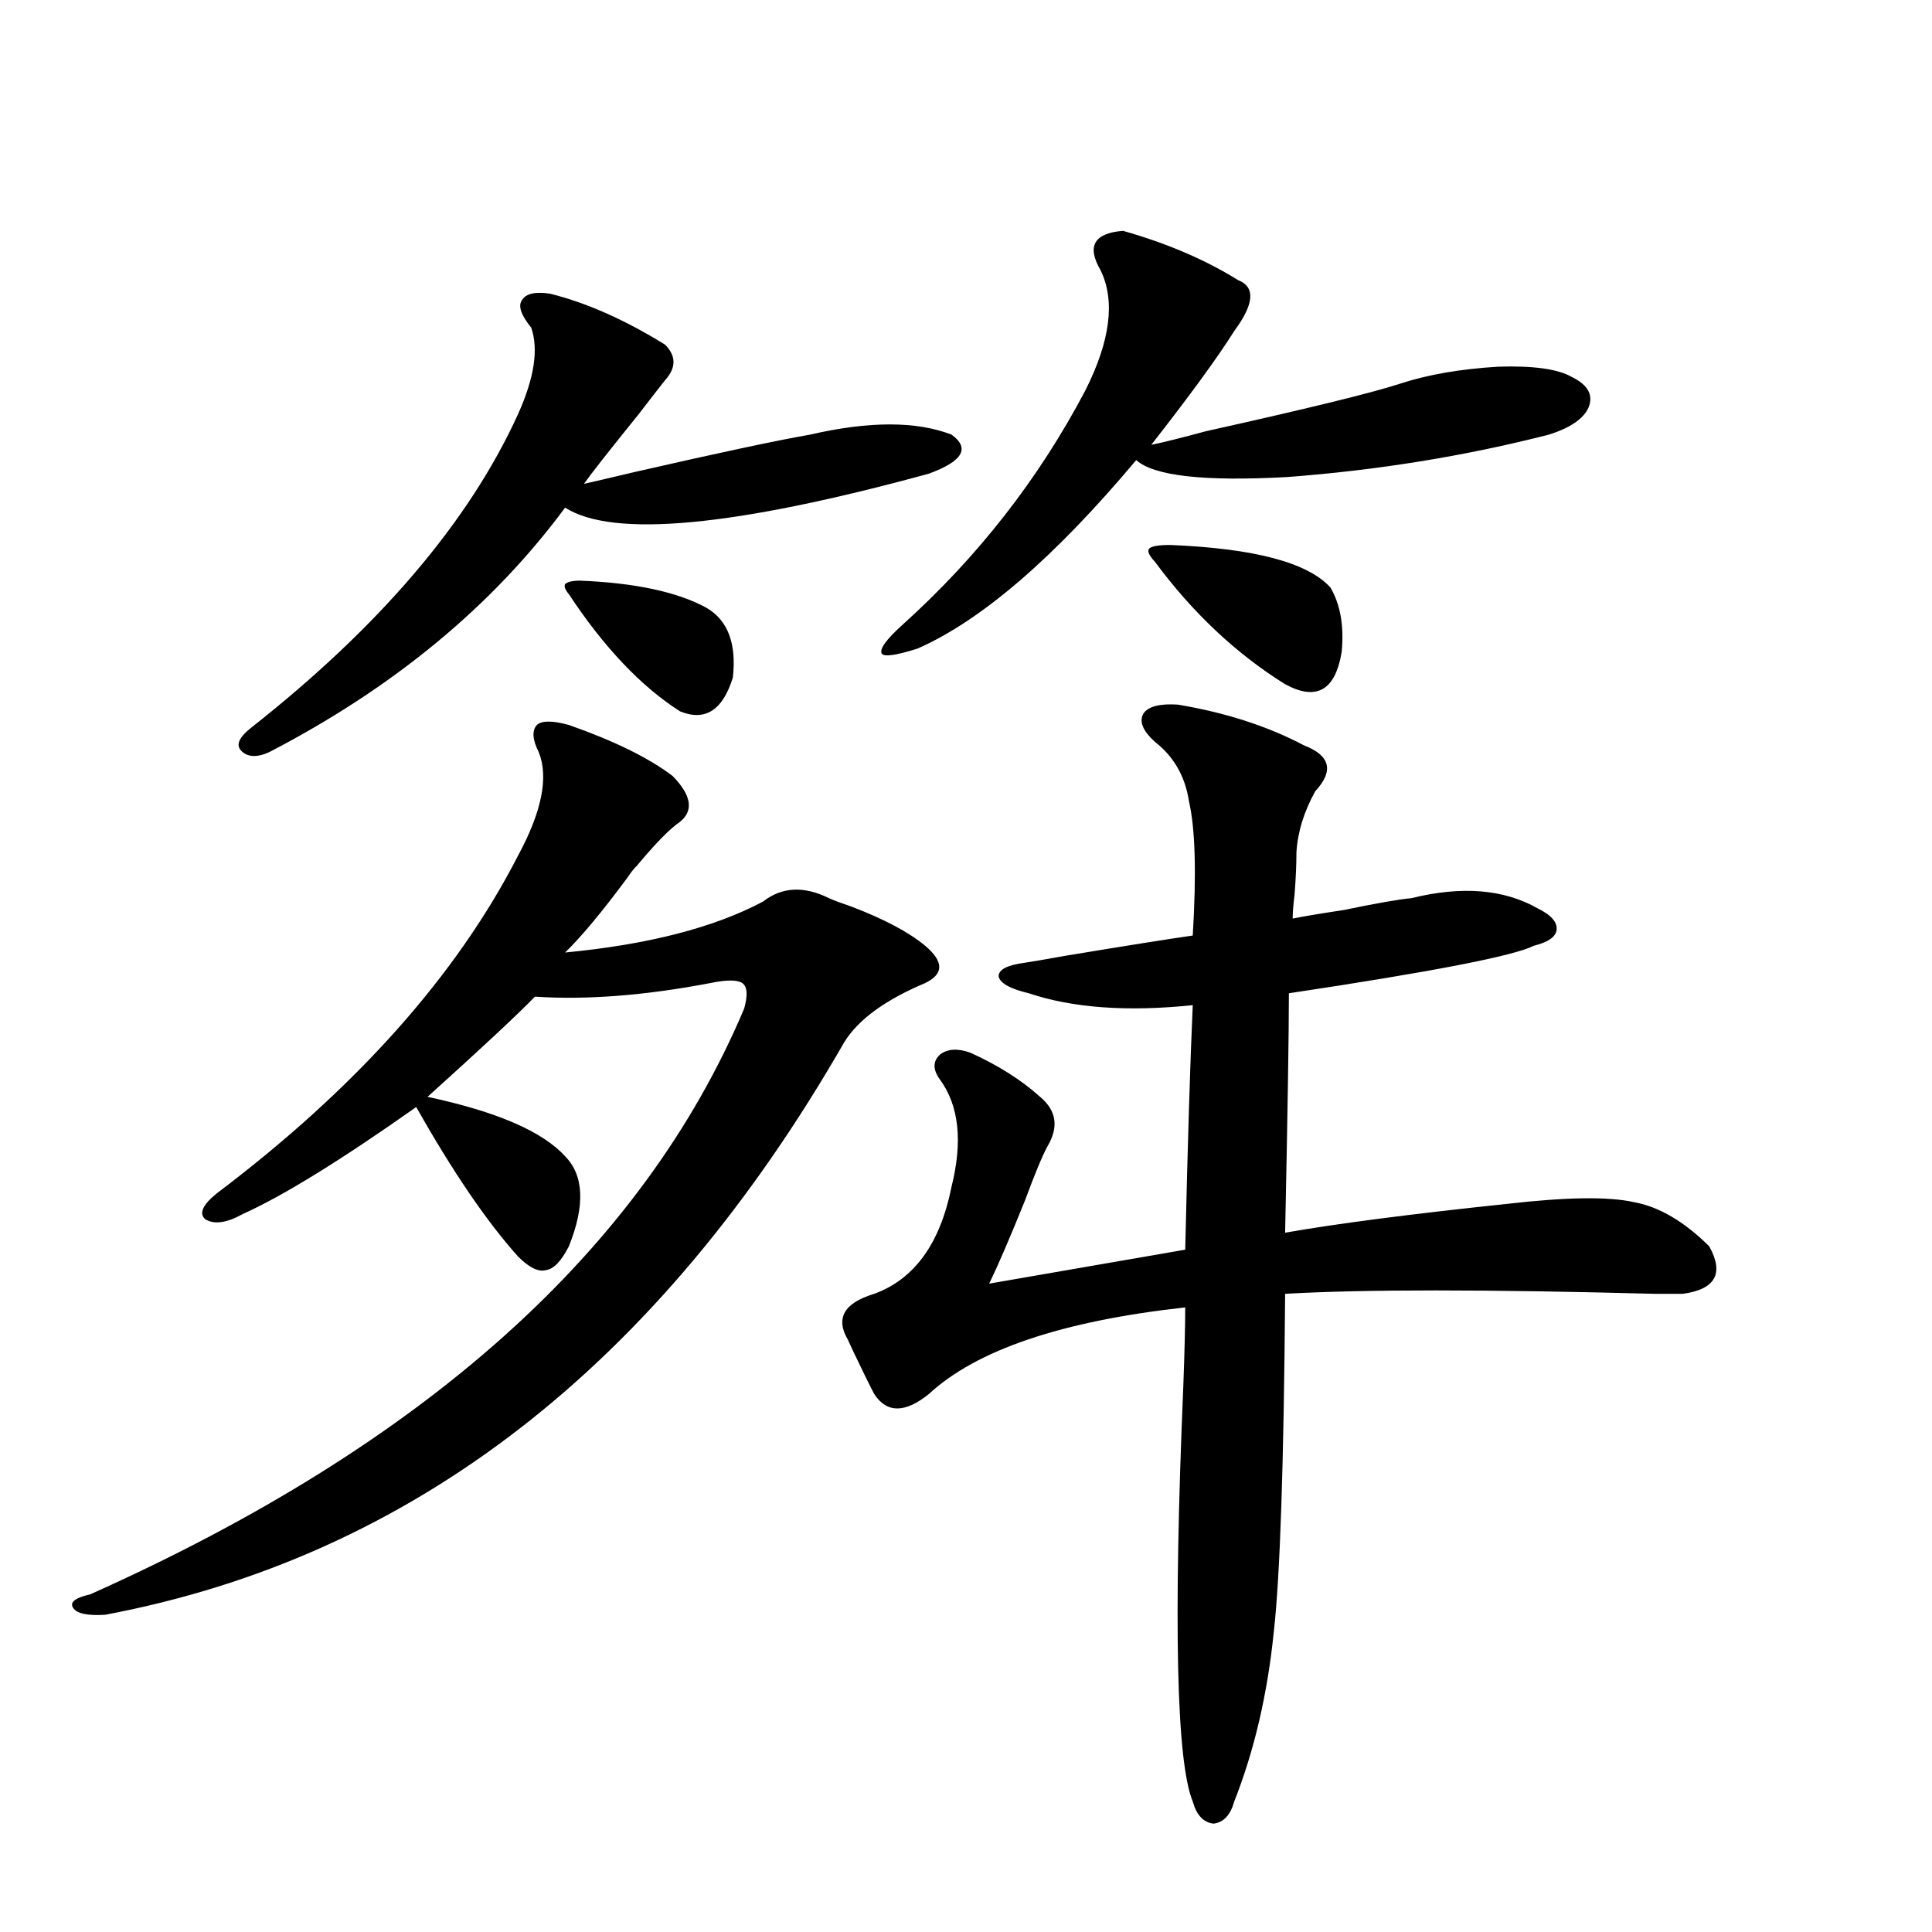 <?xml version="1.0" encoding="utf-8"?>
<!-- Generator: Adobe Illustrator 16.0.0, SVG Export Plug-In . SVG Version: 6.00 Build 0)  -->
<!DOCTYPE svg PUBLIC "-//W3C//DTD SVG 1.1//EN" "http://www.w3.org/Graphics/SVG/1.1/DTD/svg11.dtd">
<svg version="1.1" id="图层_1" xmlns="http://www.w3.org/2000/svg" xmlns:xlink="http://www.w3.org/1999/xlink" x="0px" y="0px"
	 width="1000px" height="1000px" viewBox="0 0 1000 1000" enable-background="new 0 0 1000 1000" xml:space="preserve">
<path d="M294.456,375.246c23.414,8.213,41.295,17.002,53.657,26.367c9.756,9.971,11.052,17.881,3.902,23.73
	c-5.213,3.516-12.683,11.138-22.438,22.852c-1.311,1.182-2.927,3.228-4.878,6.152c-13.018,17.578-23.749,30.474-32.194,38.672
	c42.926-4.092,77.071-12.881,102.437-26.367c9.756-7.607,21.128-8.198,34.146-1.758c2.592,1.182,6.494,2.637,11.707,4.395
	c16.905,6.455,29.588,13.184,38.048,20.215c9.756,8.213,9.756,14.653,0,19.336c-20.822,8.789-34.801,19.048-41.95,30.762
	C340.629,707.185,213.147,805.91,54.462,835.793c-9.115,0.577-14.634-0.59-16.585-3.516c-1.951-2.938,0.976-5.273,8.78-7.031
	c172.999-77.344,285.847-178.418,338.528-303.223c1.951-7.031,1.616-11.426-0.976-13.184c-2.606-1.758-8.14-1.758-16.585,0
	c-33.825,6.455-64.068,8.789-90.729,7.031c-9.756,9.971-28.292,27.246-55.608,51.855c35.762,7.622,59.511,17.881,71.218,30.762
	c9.756,9.971,10.396,25.488,1.951,46.582c-3.902,7.622-7.805,11.729-11.707,12.305c-3.902,1.182-8.78-1.167-14.634-7.031
	c-16.265-18.154-33.825-43.945-52.682-77.344c-39.023,27.549-68.946,46.006-89.754,55.371c-8.46,4.697-14.969,5.576-19.512,2.637
	c-3.262-2.925-1.311-7.319,5.854-13.184c72.193-54.492,124.22-112.788,156.094-174.902c12.348-22.852,15.93-40.718,10.731-53.613
	c-3.262-6.44-3.582-11.123-0.976-14.063C280.463,372.912,285.996,372.912,294.456,375.246z M284.7,152.004
	c18.856,4.697,38.688,13.486,59.511,26.367c5.854,5.864,5.854,12.017,0,18.457c-3.262,4.106-7.805,9.971-13.658,17.578
	c-15.609,19.336-25.045,31.353-28.292,36.035c5.198-1.167,13.979-3.213,26.341-6.152c43.566-9.956,73.81-16.396,90.729-19.336
	c30.563-7.031,54.953-7.031,73.169,0c9.756,7.031,5.854,13.774-11.707,20.215c-100.82,27.549-163.578,33.398-188.288,17.578
	c-37.728,50.977-88.778,93.164-153.167,126.563c-6.509,2.939-11.387,2.637-14.634-0.879c-2.606-2.925-0.976-6.729,4.878-11.426
	c66.98-52.734,113.168-106.924,138.533-162.598c8.445-18.745,10.731-33.687,6.829-44.824c-5.213-6.44-6.829-11.123-4.878-14.063
	C272.018,152.004,276.896,150.837,284.7,152.004z M300.31,300.539c28.612,1.182,50.396,5.864,65.364,14.063
	c11.052,6.455,15.609,18.457,13.658,36.035c-5.213,17.002-14.313,22.852-27.316,17.578c-20.167-12.881-39.358-33.096-57.56-60.645
	c-1.951-2.334-2.606-4.092-1.951-5.273C293.801,301.13,296.407,300.539,300.31,300.539z M609.57,364.699
	c24.71,4.106,46.493,11.138,65.364,21.094c13.658,5.273,15.609,13.184,5.854,23.73c-5.854,10.547-9.115,21.094-9.756,31.641
	c0,6.455-0.335,13.774-0.976,21.973c-0.655,5.273-0.976,9.38-0.976,12.305c5.854-1.167,14.634-2.637,26.341-4.395
	c16.905-3.516,28.612-5.562,35.121-6.152c26.006-6.44,47.804-4.683,65.364,5.273c7.149,3.516,10.396,7.334,9.756,11.426
	c-0.655,3.516-4.558,6.152-11.707,7.91c-10.411,5.273-52.682,13.486-126.826,24.609c0,20.518-0.655,61.826-1.951,123.926
	c26.661-4.683,65.029-9.668,115.119-14.941c30.563-3.516,52.347-3.804,65.364-0.879c13.003,2.349,26.006,9.971,39.023,22.852
	c7.805,14.063,3.247,22.275-13.658,24.609c-3.262,0-8.14,0-14.634,0c-87.162-2.334-150.896-2.334-191.215,0
	c-0.655,87.891-2.606,146.201-5.854,174.902c-3.262,32.218-10.091,61.523-20.487,87.891c-1.951,7.031-5.533,10.836-10.731,11.426
	c-5.213-0.59-8.78-4.395-10.731-11.426c-8.46-20.517-10.091-92.285-4.878-215.332c0.641-17.578,0.976-31.05,0.976-40.43
	c-63.748,7.031-107.97,21.973-132.68,44.824c-12.362,9.971-21.798,9.971-28.292,0c-0.655-1.167-2.286-4.395-4.878-9.668
	c-4.558-9.365-7.484-15.518-8.78-18.457c-6.509-11.123-1.951-19.033,13.658-23.73c20.808-7.607,34.146-26.064,39.999-55.371
	c5.854-23.428,3.902-41.885-5.854-55.371c-3.902-5.273-3.902-9.668,0-13.184c3.902-2.925,9.101-3.213,15.609-0.879
	c14.299,6.455,26.341,14.063,36.097,22.852c8.445,7.031,9.756,15.532,3.902,25.488c-2.606,4.697-6.509,14.063-11.707,28.125
	c-7.805,19.336-13.993,33.701-18.536,43.066l101.461-17.578c1.296-55.659,2.592-97.847,3.902-126.563
	c-33.825,3.516-62.117,1.47-84.876-6.152c-9.756-2.334-14.969-5.273-15.609-8.789c0-3.516,4.543-5.85,13.658-7.031
	c3.902-0.576,10.731-1.758,20.487-3.516c31.859-5.273,53.978-8.789,66.34-10.547c1.951-32.217,1.296-55.371-1.951-69.434
	c-1.951-12.881-7.805-23.14-17.561-30.762c-6.509-5.85-8.46-10.835-5.854-14.941C594.602,365.578,600.455,364.123,609.57,364.699z
	 M581.278,119.484c22.759,6.455,42.591,14.941,59.511,25.488c9.101,3.516,8.445,12.305-1.951,26.367
	c-8.46,13.486-22.773,33.11-42.926,58.887c5.854-1.167,15.274-3.516,28.292-7.031c52.682-11.714,86.172-19.912,100.485-24.609
	c14.299-4.683,31.219-7.607,50.73-8.789c18.201-0.576,30.884,1.182,38.048,5.273c8.445,4.106,11.372,9.38,8.78,15.82
	c-2.606,5.864-9.436,10.547-20.487,14.063c-43.581,11.138-88.778,18.457-135.606,21.973c-42.926,2.349-68.946-0.576-78.047-8.789
	c-42.285,50.4-79.998,82.92-113.168,97.559c-11.066,3.516-17.24,4.395-18.536,2.637c-1.311-2.334,2.271-7.319,10.731-14.941
	c39.023-35.156,70.563-75.586,94.632-121.289c13.003-25.776,15.609-46.582,7.805-62.402
	C562.407,127.395,566.31,120.666,581.278,119.484z M597.863,290.871c-3.262-3.516-4.237-5.85-2.927-7.031
	c1.296-1.167,4.878-1.758,10.731-1.758c43.566,1.758,71.218,9.092,82.925,21.973c5.198,8.789,7.149,19.927,5.854,33.398
	c-3.262,19.927-13.018,25.488-29.268,16.699C639.813,338.332,617.375,317.238,597.863,290.871z"/>
</svg>
